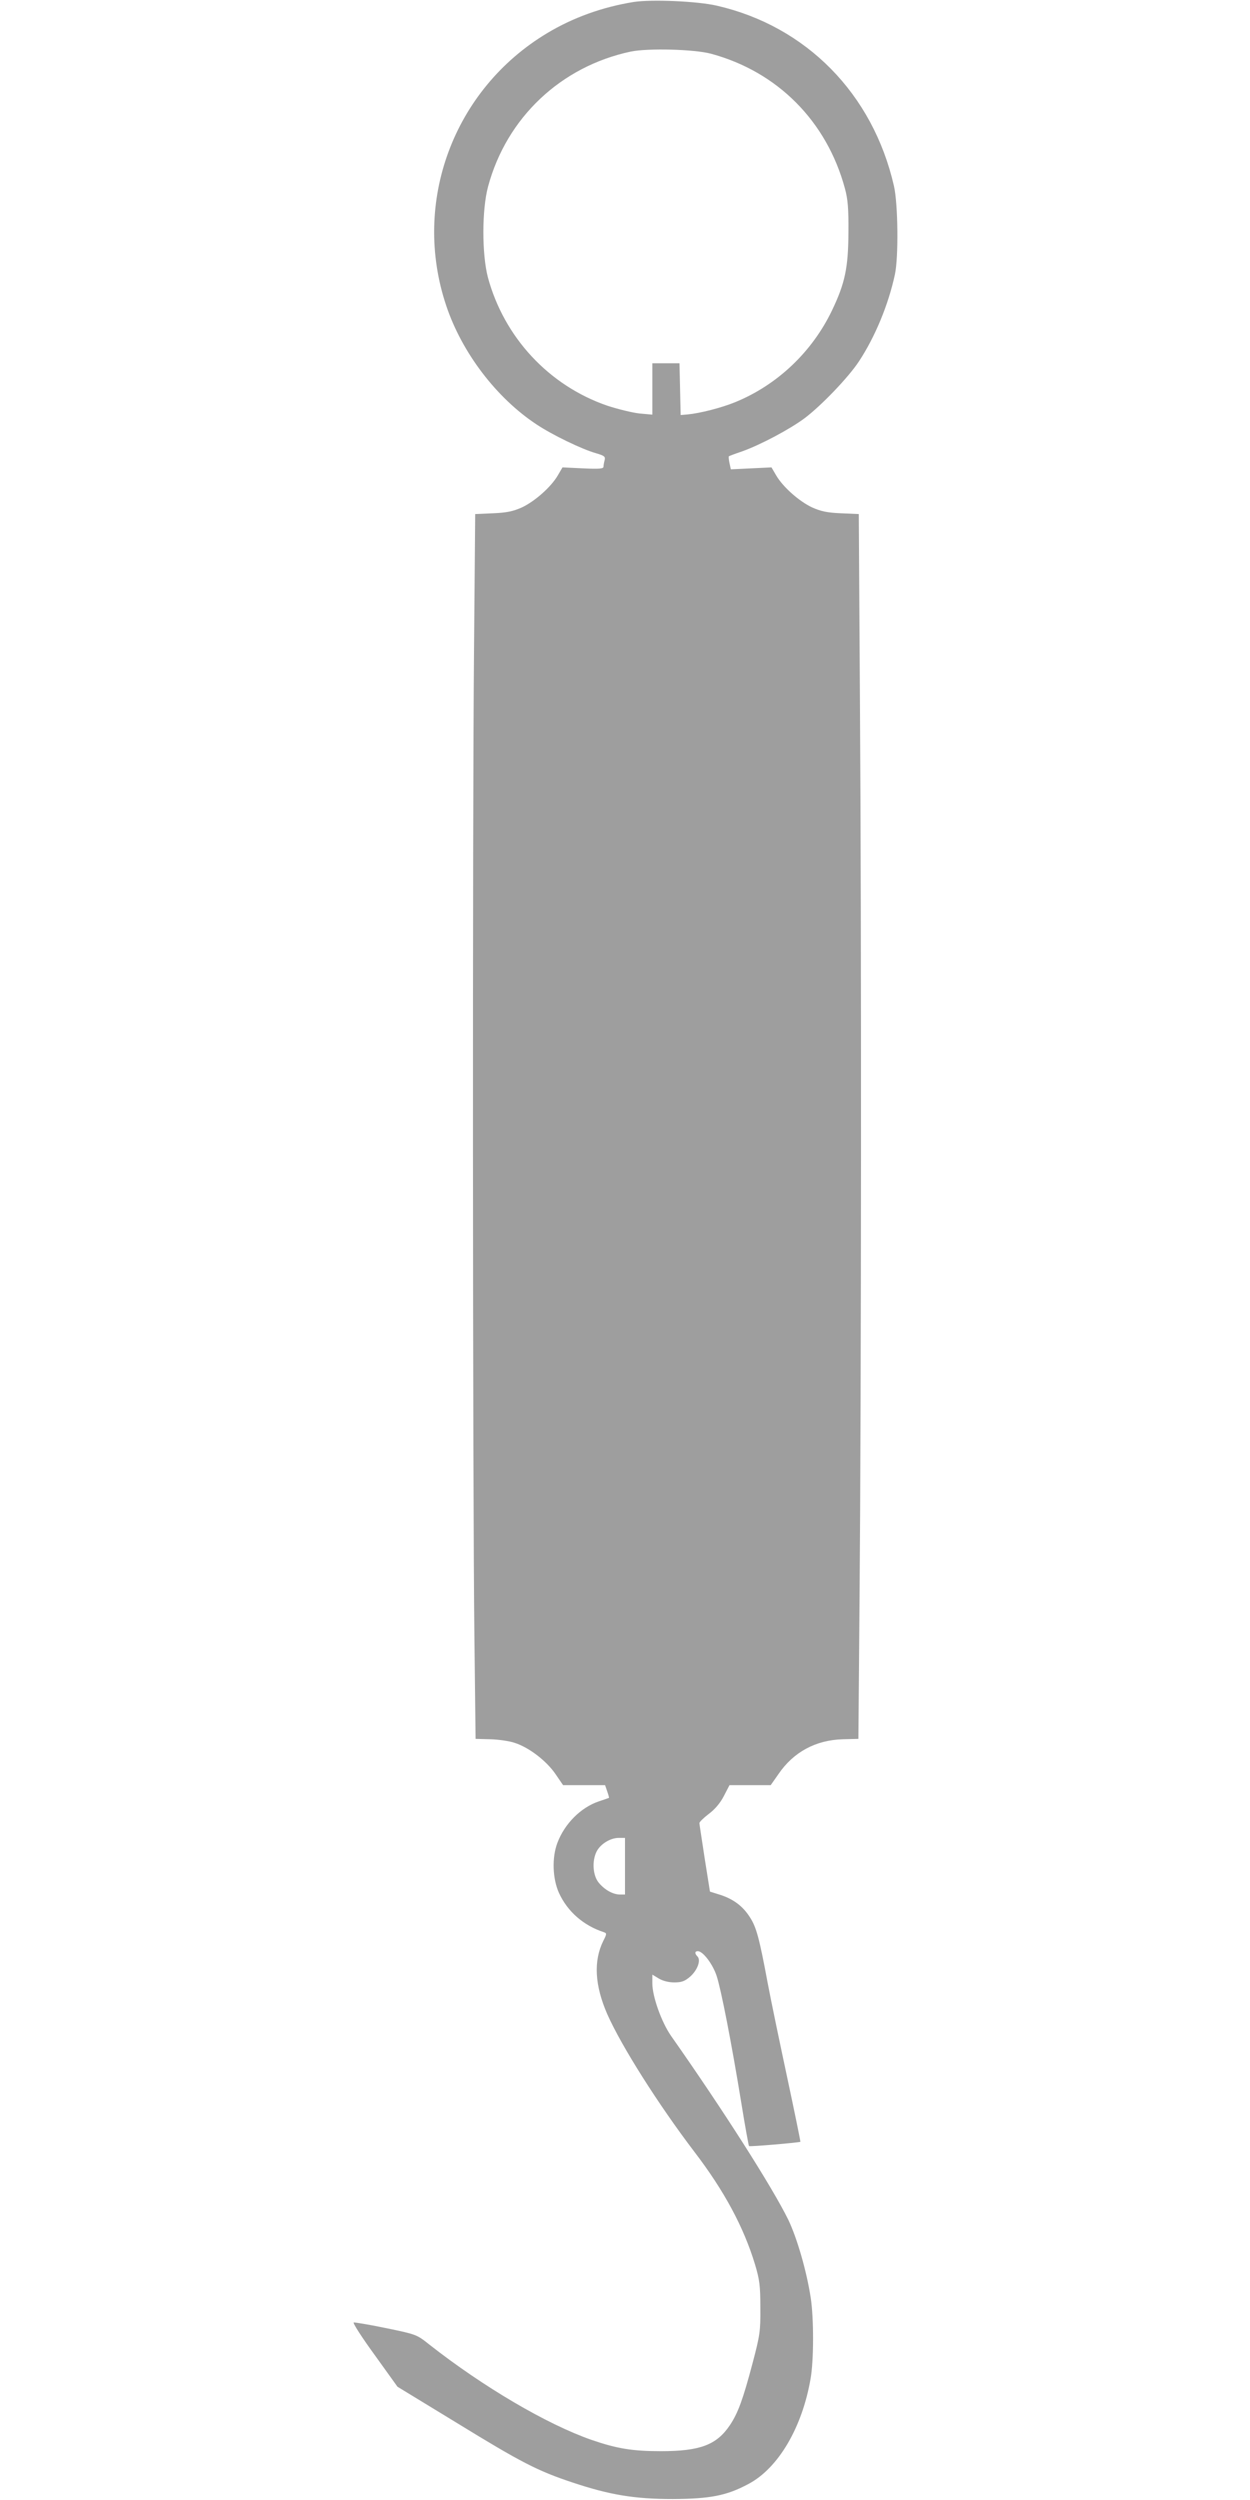 <?xml version="1.0" standalone="no"?>
<!DOCTYPE svg PUBLIC "-//W3C//DTD SVG 20010904//EN"
 "http://www.w3.org/TR/2001/REC-SVG-20010904/DTD/svg10.dtd">
<svg version="1.0" xmlns="http://www.w3.org/2000/svg"
 width="640pt" height="1280pt" viewBox="0 0 640 1280"
 preserveAspectRatio="xMidYMid meet">
<g transform="translate(0,1280) scale(0.1,-0.1)"
fill="#9e9e9e" stroke="none">
<path d="M3245 12790 c-161 -26 -311 -80 -444 -160 -480 -288 -694 -867 -516
-1396 80 -239 256 -471 462 -607 81 -54 234 -128 306 -148 41 -12 47 -17 43
-34 -3 -11 -6 -26 -6 -34 0 -11 -20 -13 -105 -9 l-105 5 -24 -41 c-35 -60
-118 -133 -184 -164 -45 -20 -77 -27 -148 -30 l-91 -4 -6 -697 c-8 -829 -7
-4318 2 -5055 l6 -519 75 -2 c41 -1 99 -9 127 -19 73 -24 161 -92 207 -159
l39 -57 108 0 107 0 11 -32 c6 -17 10 -32 9 -33 -2 -1 -25 -9 -52 -18 -92 -31
-175 -114 -212 -212 -29 -76 -25 -184 8 -257 44 -96 126 -167 230 -201 15 -5
15 -9 -3 -44 -51 -103 -44 -228 20 -375 73 -165 262 -463 446 -705 153 -200
253 -386 311 -578 23 -77 27 -108 27 -220 1 -121 -2 -141 -40 -285 -49 -185
-74 -254 -116 -317 -68 -101 -152 -133 -354 -133 -145 0 -224 13 -355 58 -229
80 -555 272 -830 488 -64 51 -66 52 -221 84 -86 18 -161 30 -166 29 -6 -2 42
-77 107 -166 l117 -163 305 -186 c329 -202 413 -245 590 -304 192 -64 318 -85
515 -85 191 1 275 17 387 77 153 81 275 289 318 538 17 94 17 310 1 415 -21
137 -70 306 -115 400 -82 167 -333 561 -600 941 -49 70 -96 202 -96 269 l0 45
33 -20 c20 -12 50 -20 79 -20 38 0 54 6 82 30 37 33 56 84 37 103 -15 15 -14
27 2 27 26 0 76 -66 96 -126 23 -70 76 -341 127 -654 19 -118 37 -216 39 -218
4 -4 258 18 263 22 1 2 -29 149 -67 327 -38 178 -84 398 -101 489 -42 225 -57
282 -90 333 -36 57 -84 93 -151 115 l-54 17 -27 170 c-14 94 -27 175 -27 180
-1 6 21 27 47 47 31 23 59 55 78 92 l29 56 106 0 105 0 40 57 c77 113 191 174
329 178 l80 2 6 729 c9 1056 10 3436 2 4566 l-6 976 -91 4 c-71 3 -103 10
-148 30 -66 31 -149 104 -184 164 l-24 41 -104 -5 -104 -5 -7 32 c-4 18 -5 34
-3 35 1 1 32 13 68 25 95 34 245 114 320 170 86 65 225 210 278 291 83 126
151 291 184 445 19 89 16 362 -5 453 -108 472 -449 818 -907 923 -99 23 -333
33 -425 19z m395 -265 c341 -92 593 -346 686 -690 15 -55 19 -103 18 -225 -1
-180 -17 -259 -84 -399 -102 -213 -281 -383 -498 -471 -69 -28 -178 -56 -242
-62 l-35 -3 -3 133 -3 132 -69 0 -70 0 0 -131 0 -132 -66 6 c-36 4 -110 22
-165 40 -299 103 -528 350 -611 657 -31 119 -31 347 1 465 95 353 373 615 731
691 89 18 323 12 410 -11z m-440 -9280 l0 -145 -25 0 c-36 0 -78 23 -109 60
-31 37 -36 112 -11 161 20 38 70 69 113 69 l32 0 0 -145z"/>
</g>
</svg>
